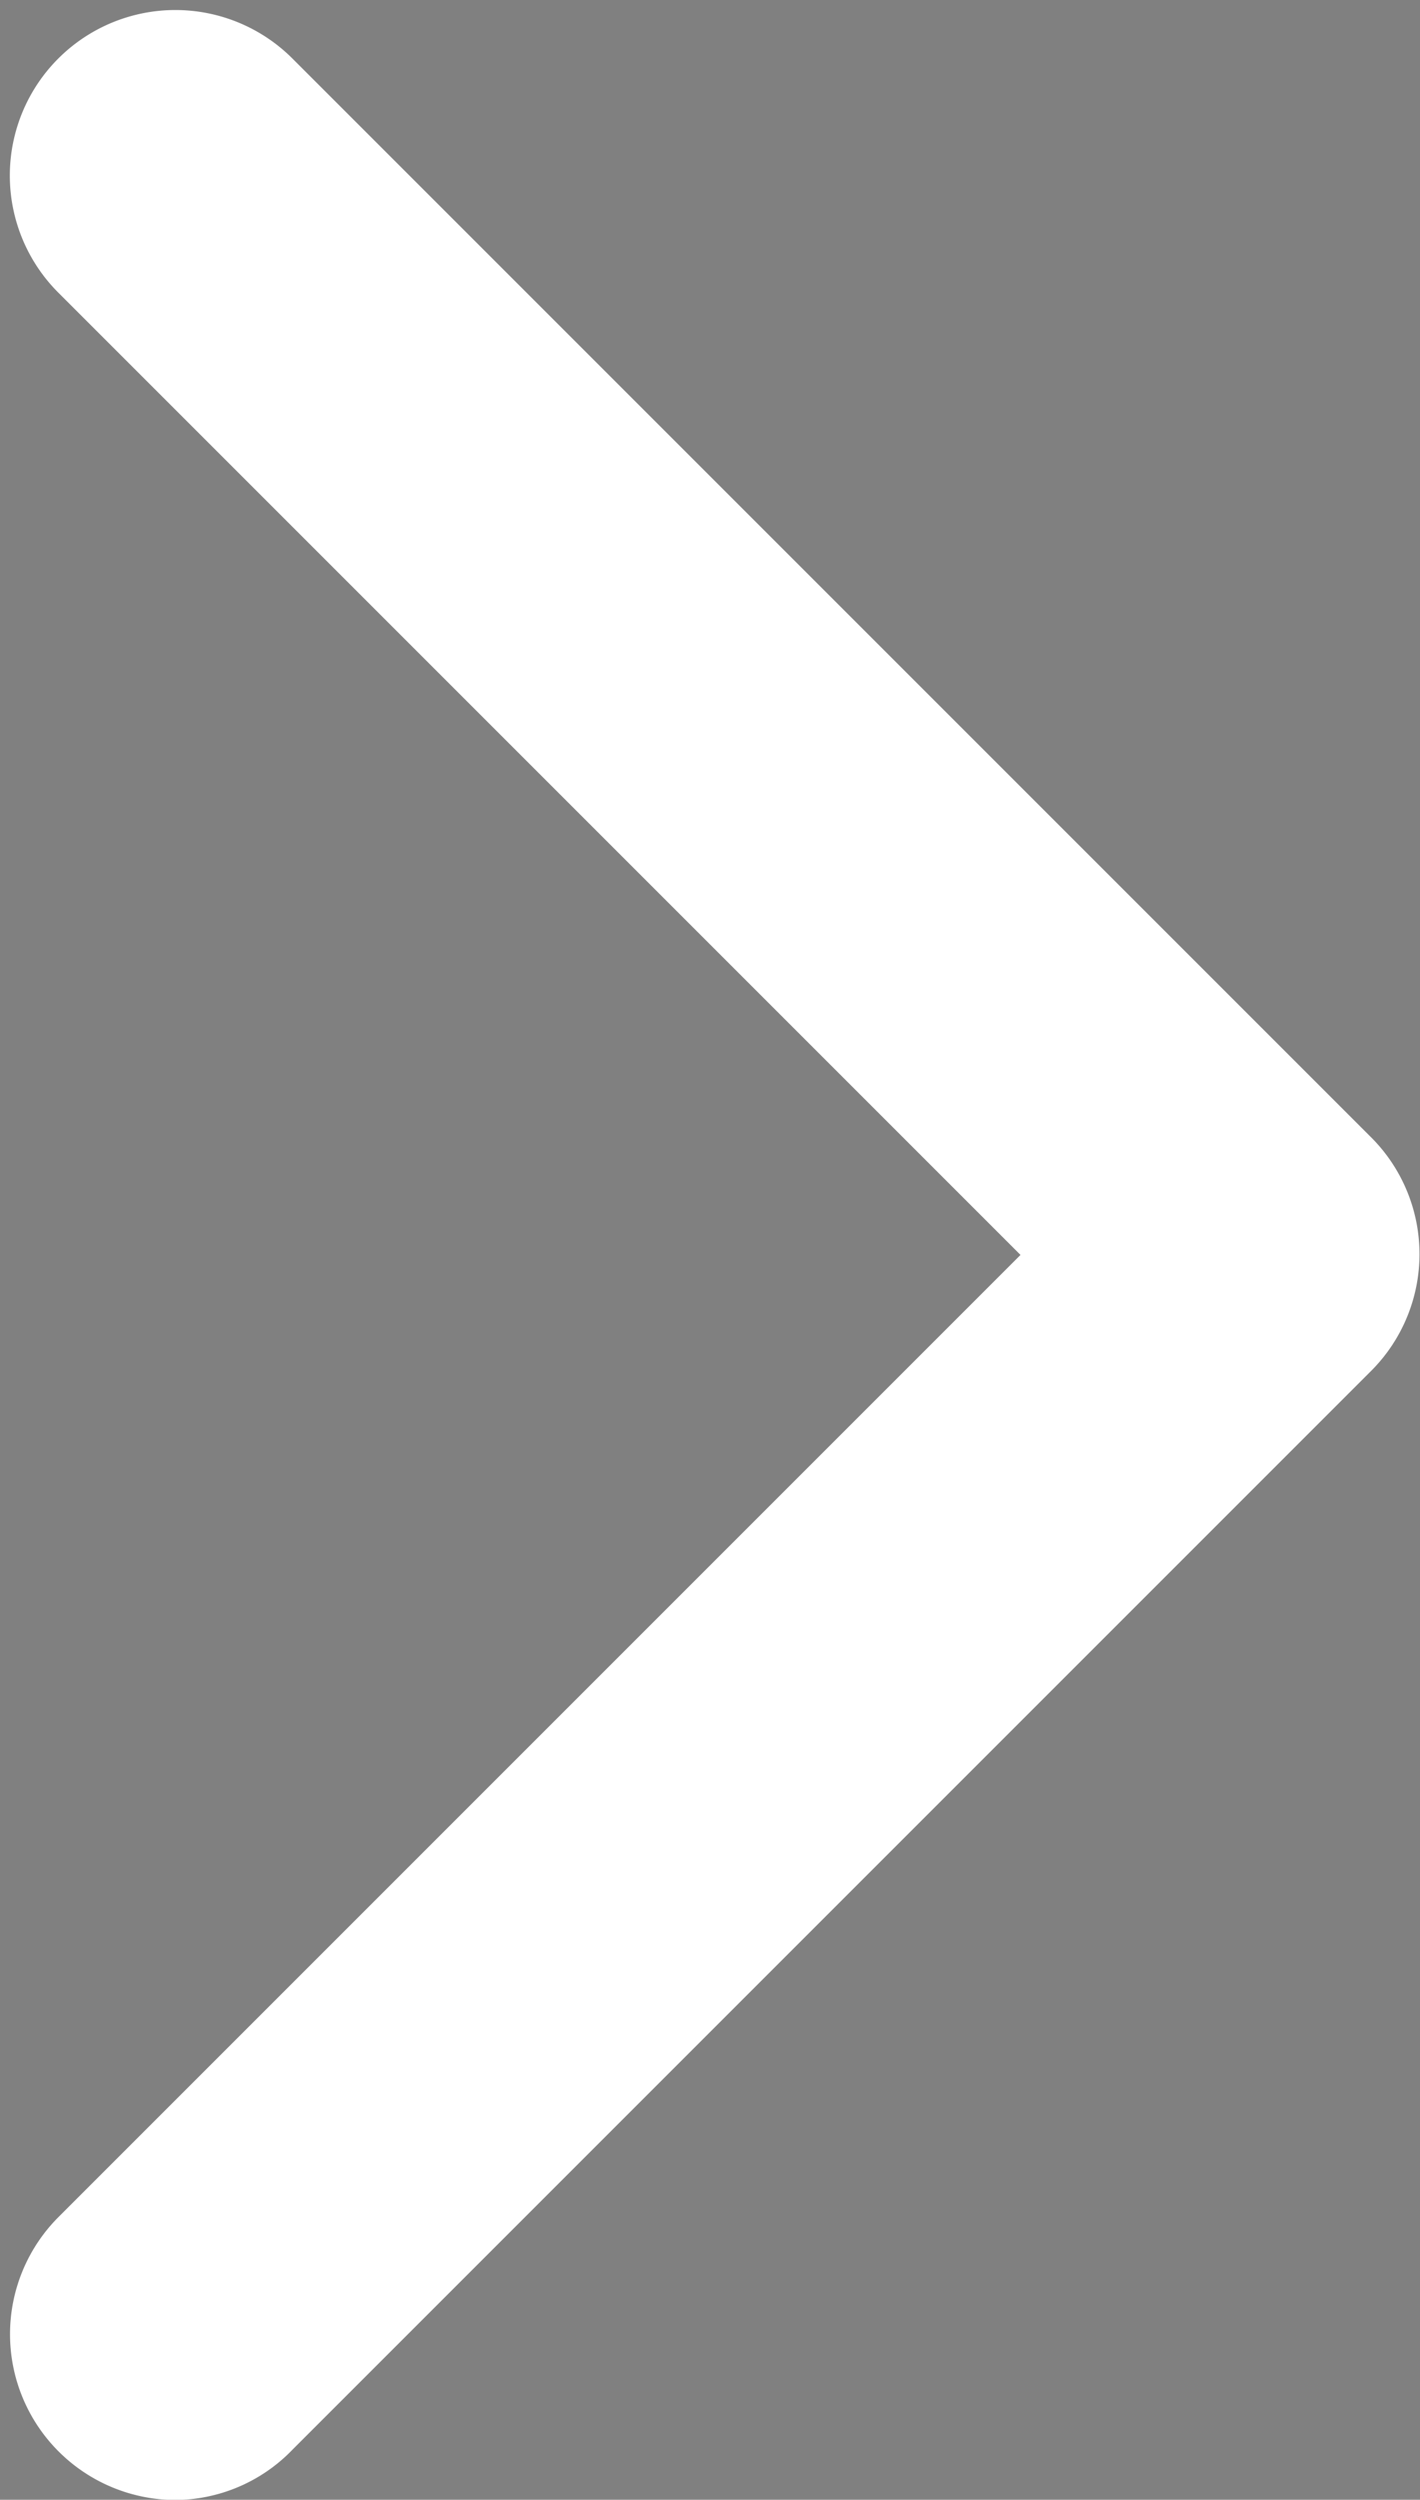 <svg xmlns="http://www.w3.org/2000/svg" width="7.049" height="12.408" viewBox="0 0 7.049 12.408">
  <rect x="0" y="0" width="7.049" height="12.408" fill="#808080" stroke="none"/>
  <g id="arrow" transform="translate(0.549 0.549)">
    <path id="Path_39" data-name="Path 39" d="M118.463,5.453,113.105.095a.321.321,0,0,0-.455.455l5.13,5.13-5.13,5.13a.323.323,0,0,0,.226.55.314.314,0,0,0,.226-.1l5.358-5.358A.32.32,0,0,0,118.463,5.453Z" transform="translate(-112.556 0)" stroke="#FFF" stroke-width="1"/>
  </g>
</svg>
